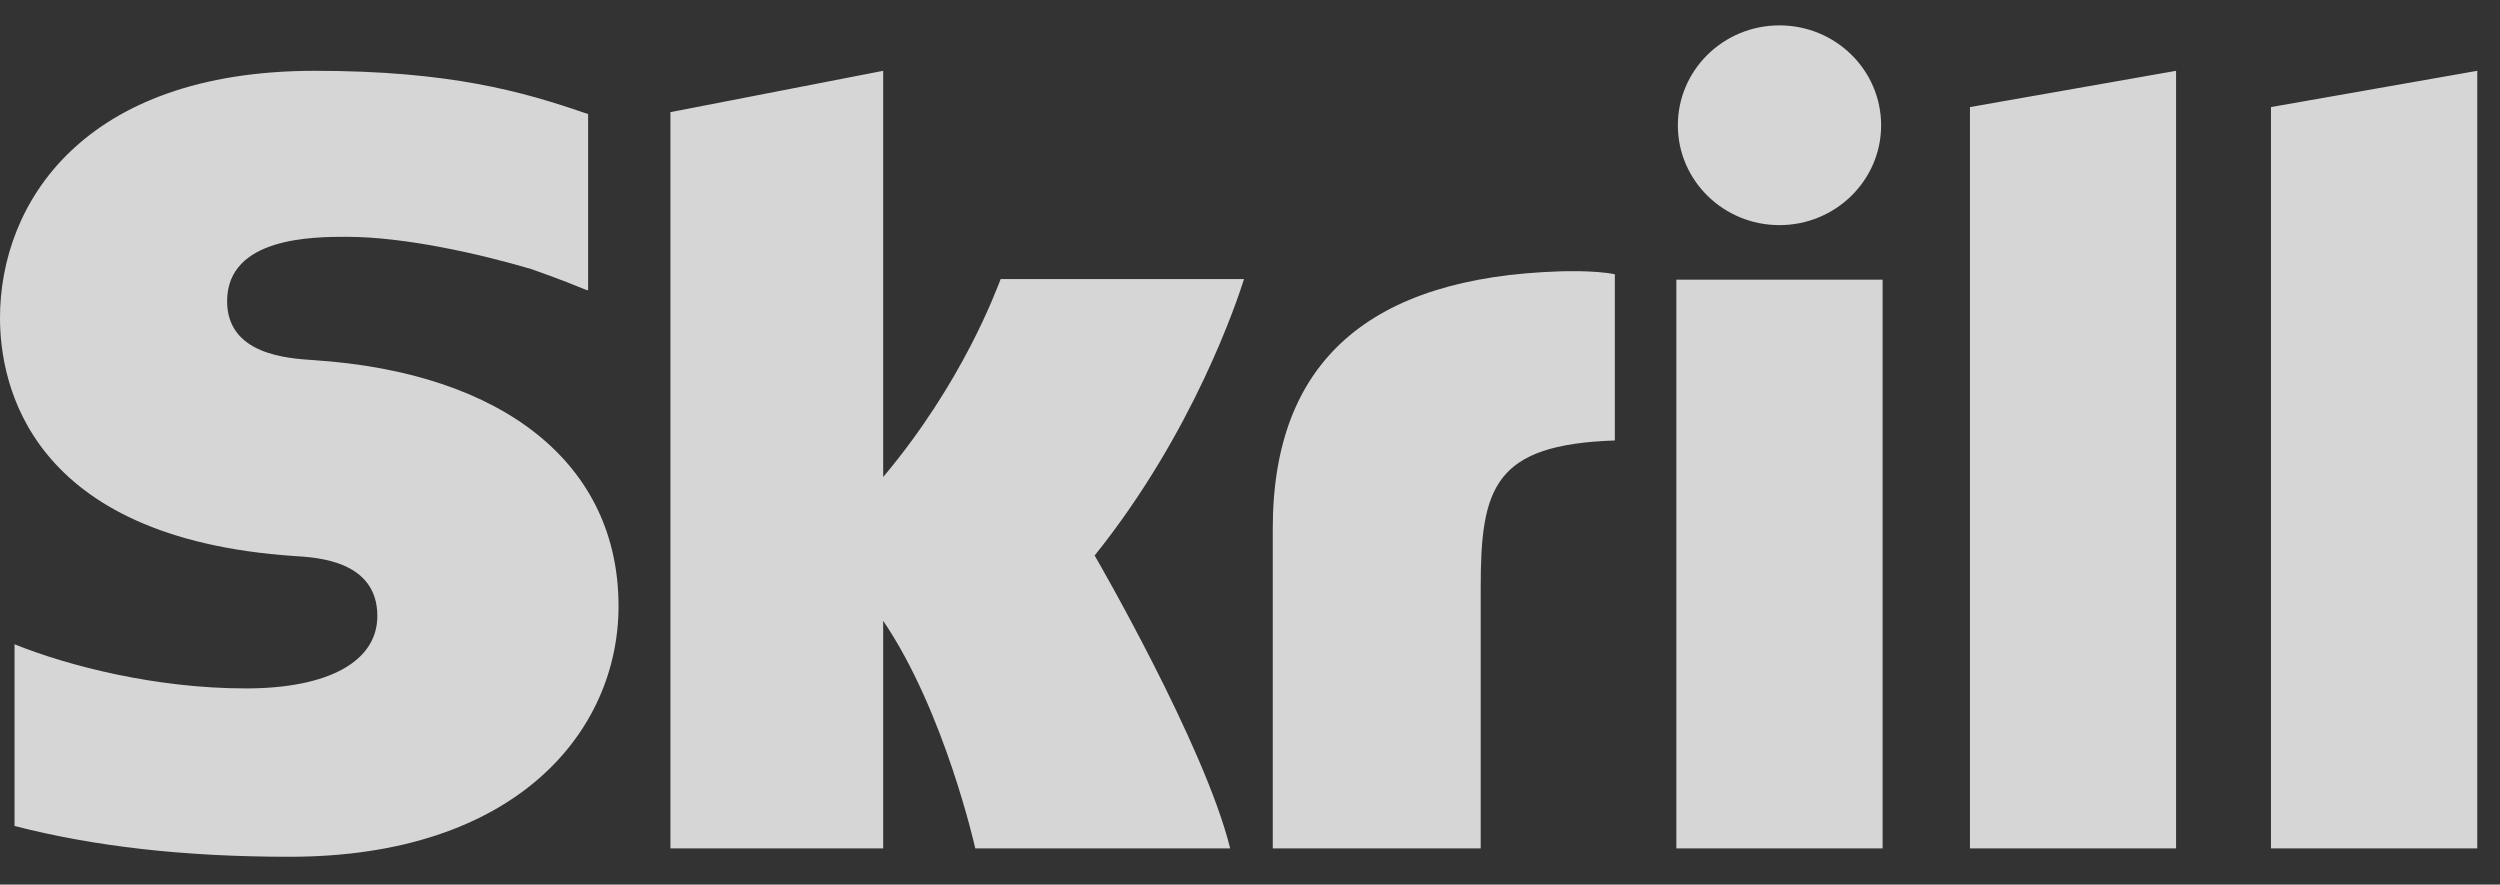 <svg width="65" height="23" viewBox="0 0 65 23" fill="none" xmlns="http://www.w3.org/2000/svg">
<rect x="0" y="0" width="65" height="23" fill="#333333" stroke="none"/>
<g opacity="0.8">
<path fill-rule="evenodd" clip-rule="evenodd" d="M46.265 5.853C47.725 5.853 48.909 4.691 48.909 3.257C48.909 1.823 47.725 0.66 46.265 0.66C44.807 0.66 43.624 1.823 43.624 3.257C43.624 4.691 44.807 5.853 46.265 5.853ZM26.018 7.255C25.899 7.549 25.04 9.932 22.963 12.402V1.841L17.431 2.916V22.058H22.963V16.141C24.566 18.503 25.357 22.058 25.357 22.058H31.984C31.329 19.381 28.461 14.443 28.461 14.443C31.035 11.237 32.165 7.821 32.345 7.255H26.018ZM40.563 7.055C35.608 7.211 33.092 9.396 33.092 13.739V22.058H38.498V15.274C38.498 12.673 38.845 11.559 41.986 11.452V7.131C41.457 7.021 40.563 7.055 40.563 7.055ZM8.152 9.363C7.474 9.319 5.905 9.219 5.905 7.831C5.905 6.157 8.164 6.157 9.011 6.157C10.501 6.157 12.43 6.589 13.808 6.994C13.808 6.994 14.576 7.26 15.231 7.533L15.291 7.549V2.963L15.208 2.938C13.582 2.379 11.691 1.841 8.186 1.841C2.142 1.841 0 5.301 0 8.265C0 9.974 0.745 13.995 7.667 14.458C8.254 14.494 9.811 14.582 9.811 16.016C9.811 17.2 8.536 17.899 6.392 17.899C4.042 17.899 1.762 17.31 0.378 16.751V21.475C2.451 22.009 4.787 22.276 7.526 22.276C13.435 22.276 16.082 19.003 16.082 15.758C16.082 12.08 13.121 9.69 8.152 9.363ZM43.585 22.058H48.948V7.272H43.585V22.058ZM59.045 2.784V22.058H64.409V1.841L59.045 2.784ZM51.219 2.784L56.578 1.841V22.058H51.219V2.784Z" fill="white"/>
</g>
</svg>
